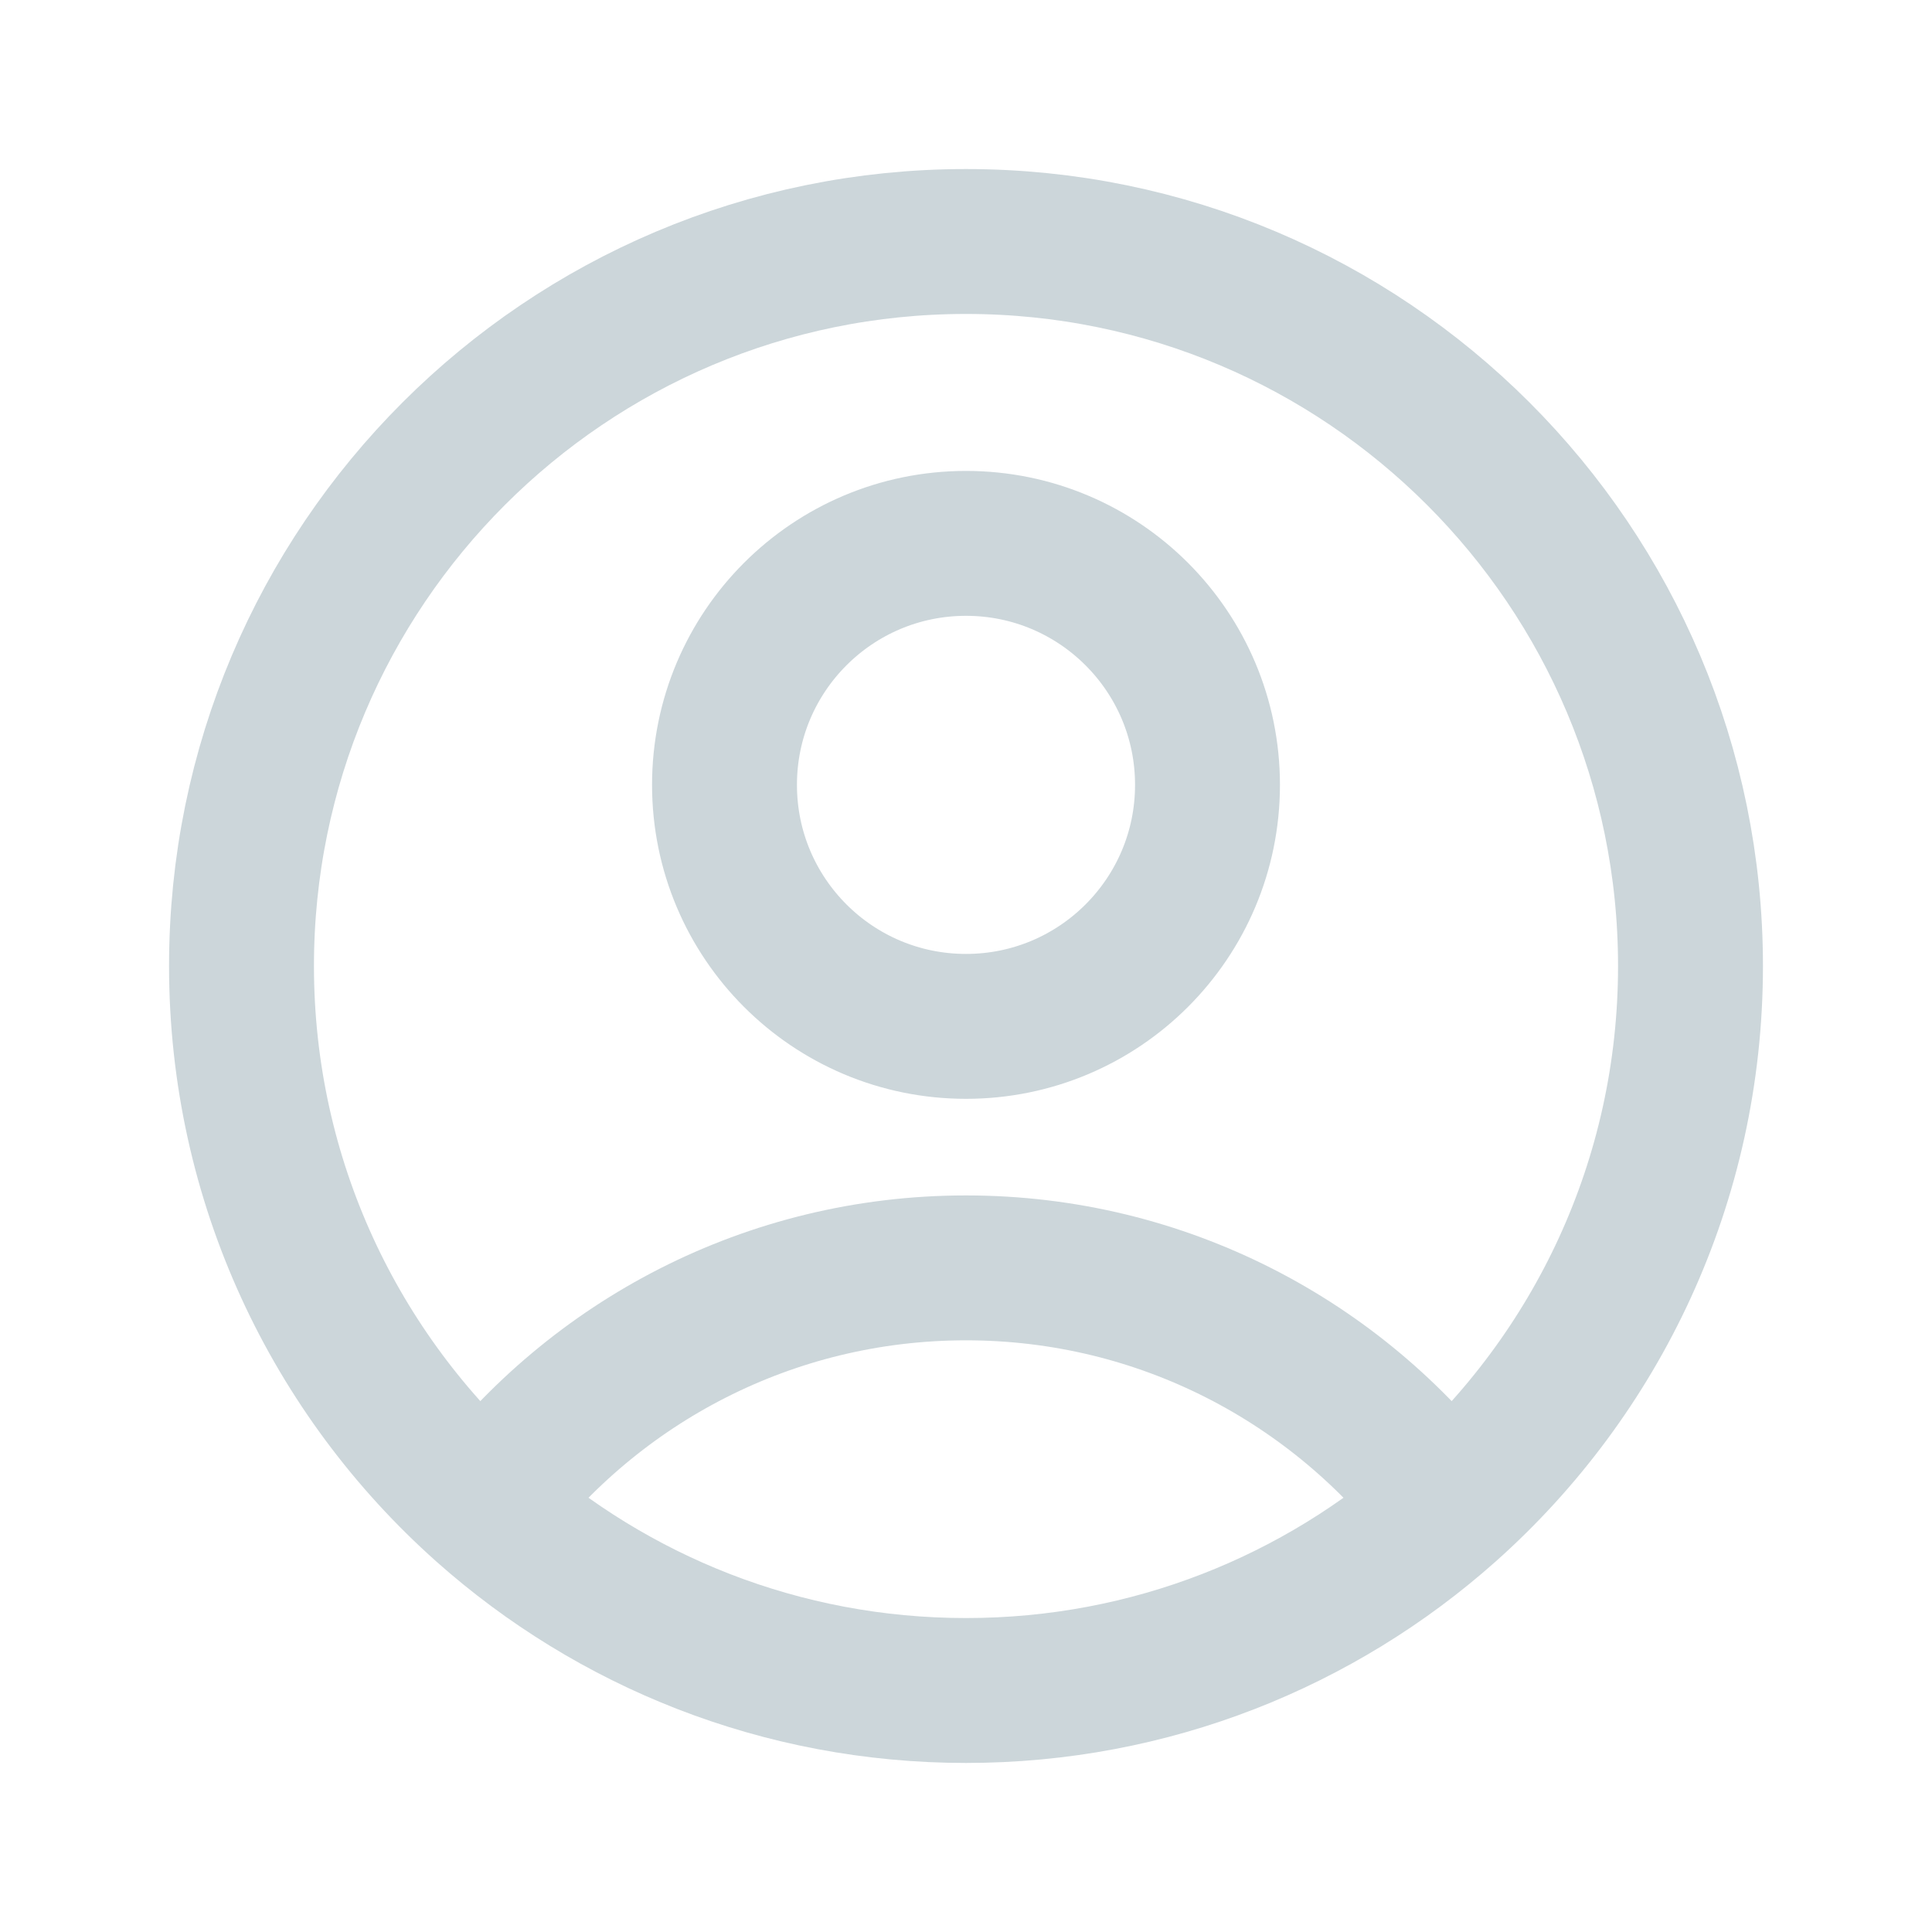 <svg width="20" height="20" viewBox="0 0 20 20" fill="none" xmlns="http://www.w3.org/2000/svg">
<path d="M14.985 15.604C13.843 14.098 12.035 13.125 10 13.125C7.965 13.125 6.157 14.098 5.015 15.604M14.985 15.604C16.528 14.23 17.5 12.229 17.5 10C17.5 5.858 14.142 2.5 10 2.5C5.858 2.5 2.5 5.858 2.5 10C2.5 12.229 3.472 14.23 5.015 15.604M14.985 15.604C13.66 16.783 11.914 17.5 10 17.5C8.087 17.5 6.34 16.783 5.015 15.604M12.5 8.125C12.5 9.506 11.381 10.625 10 10.625C8.619 10.625 7.5 9.506 7.5 8.125C7.5 6.744 8.619 5.625 10 5.625C11.381 5.625 12.5 6.744 12.5 8.125Z" stroke="#CCD6DA" stroke-width="1.5" stroke-linecap="round" stroke-linejoin="round"/>
</svg>
